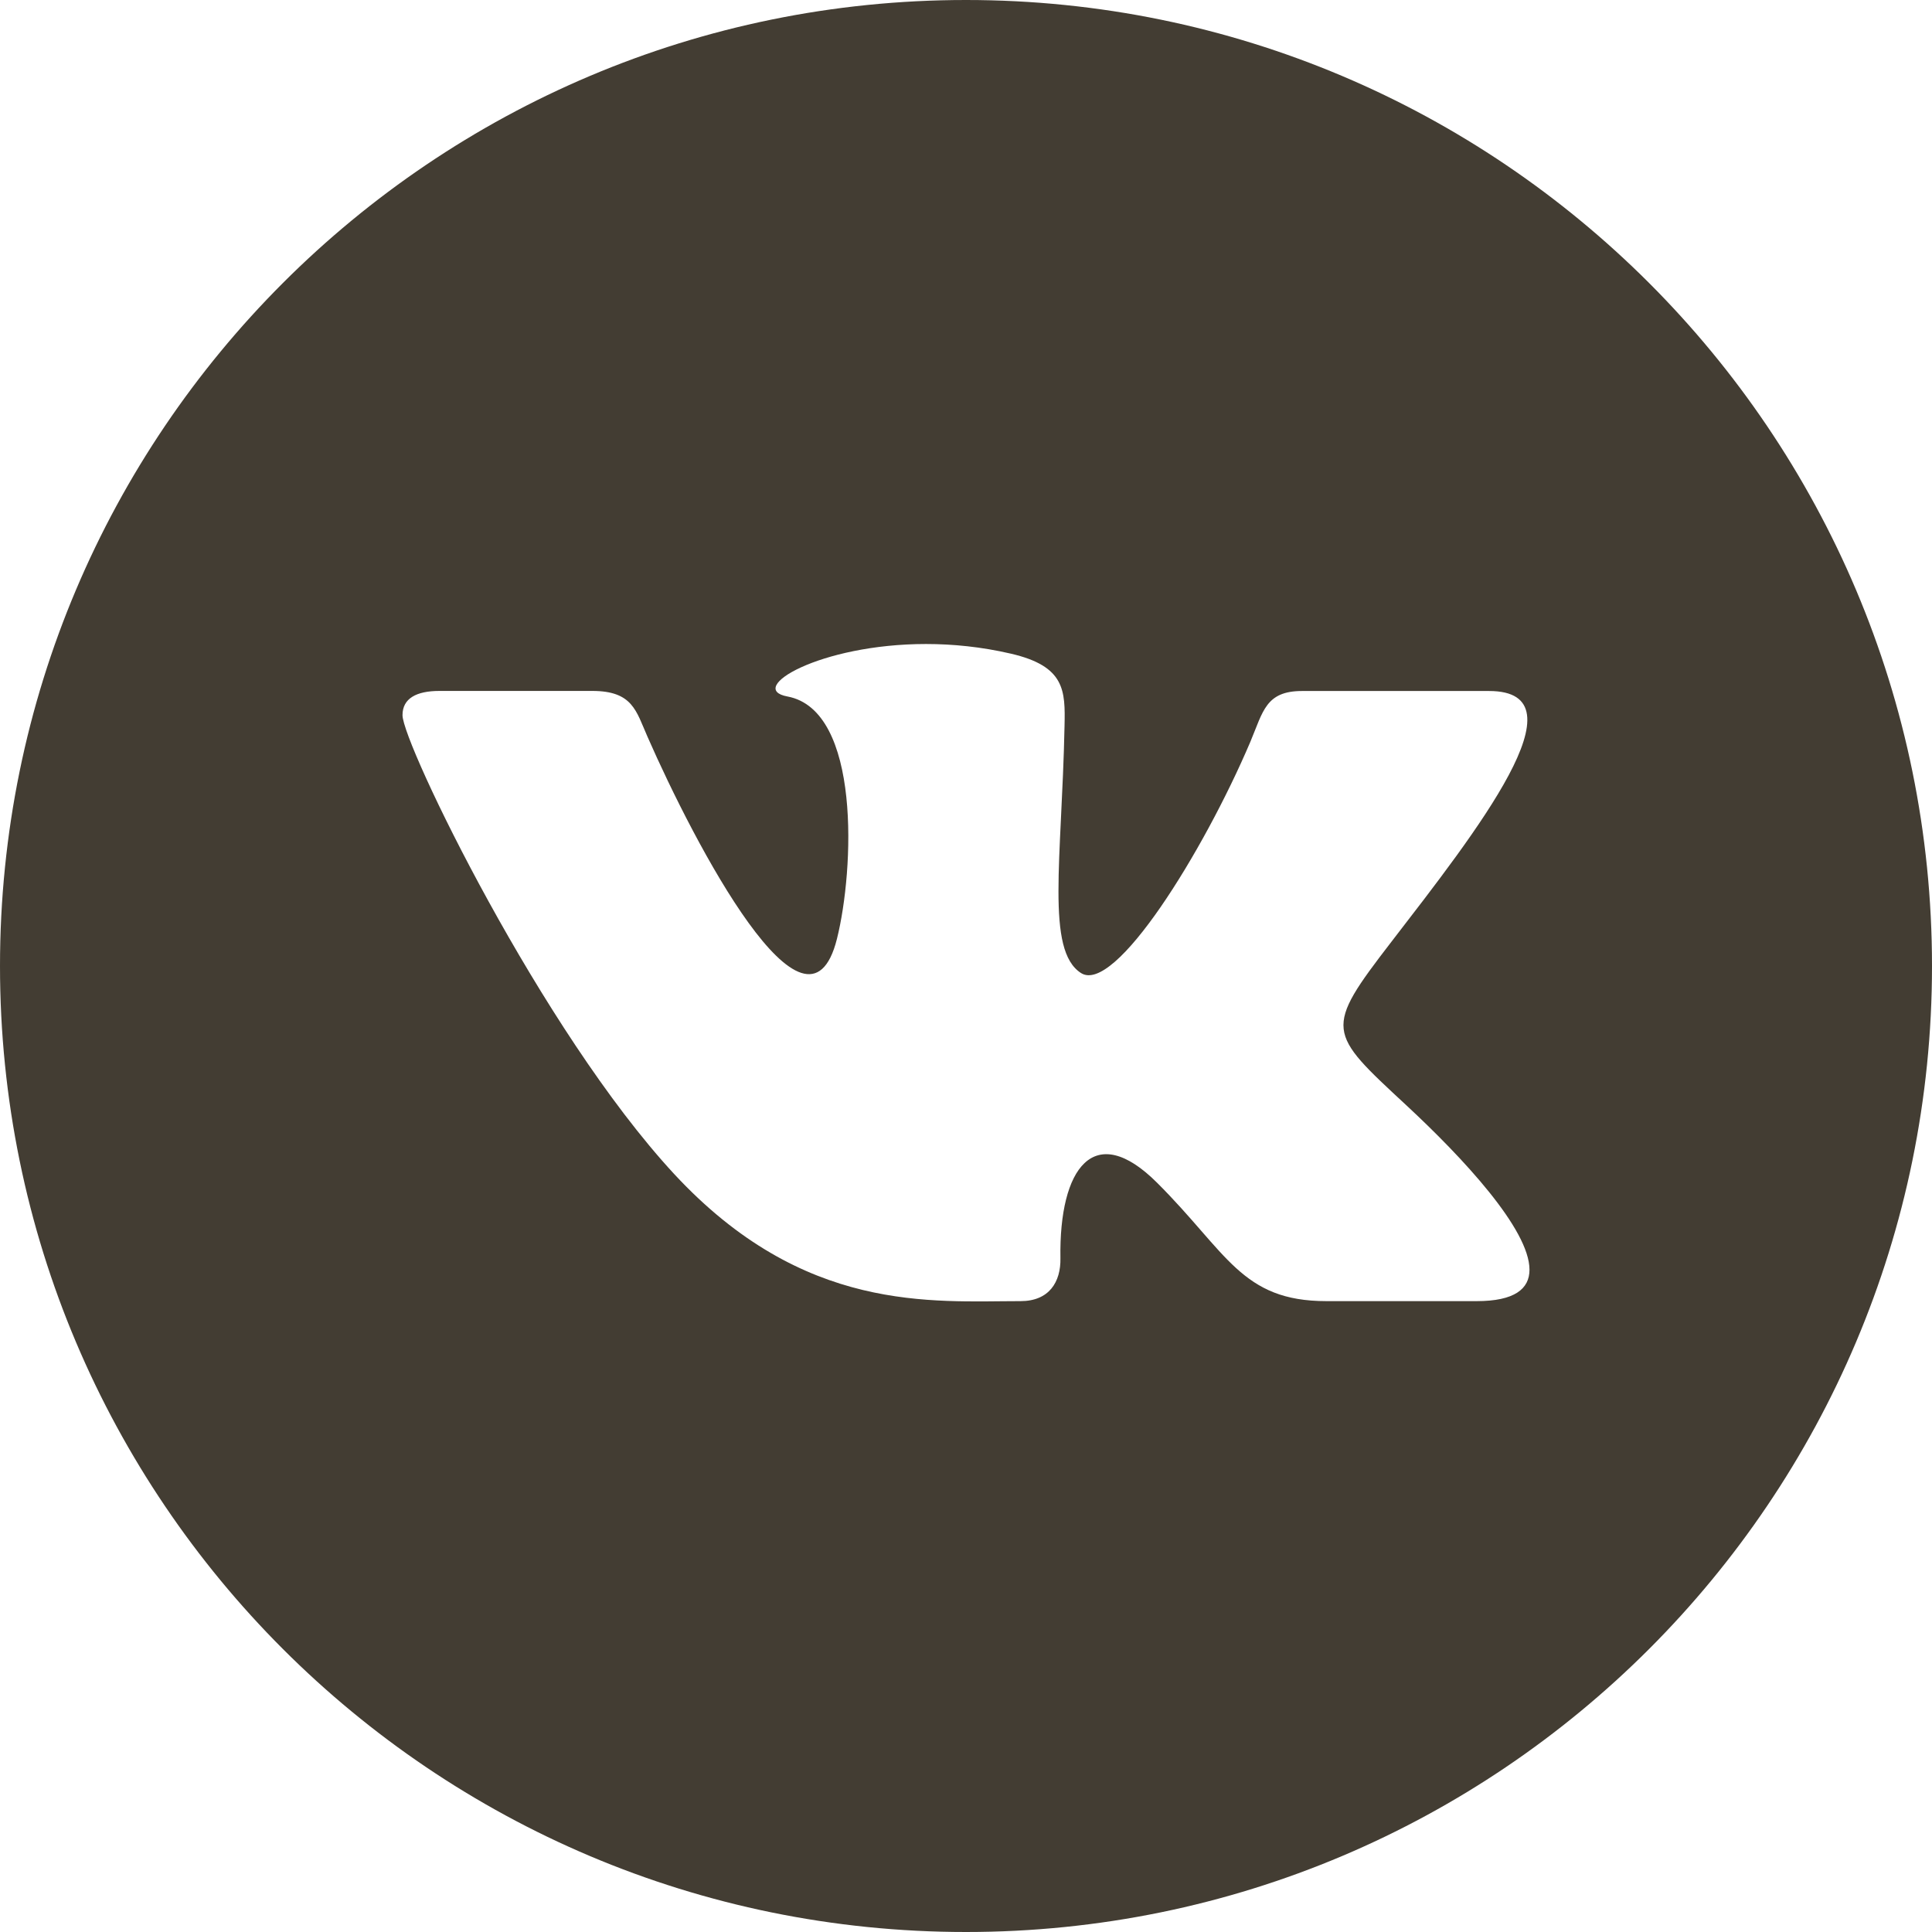 <?xml version="1.0" encoding="UTF-8"?> <svg xmlns="http://www.w3.org/2000/svg" width="80" height="80" viewBox="0 0 80 80" fill="none"> <path d="M40 0C17.91 0 0 17.91 0 40C0 62.09 17.91 80 40 80C62.09 80 80 62.09 80 40C80 17.91 62.09 0 40 0ZM61.147 53.877H54.923C51.407 53.877 50.817 51.873 47.917 48.98C45.3 46.363 43.85 48.37 43.91 52.097C43.93 53.087 43.44 53.877 42.26 53.877C38.577 53.877 33.28 54.397 27.913 48.61C22.423 42.68 16.667 30.783 16.667 29.613C16.667 28.92 17.24 28.61 18.197 28.61H24.523C26.2 28.61 26.34 29.44 26.81 30.503C28.757 34.94 33.413 43.843 34.657 38.873C35.37 36.02 35.66 29.41 32.607 28.84C30.873 28.52 33.927 26.667 38.347 26.667C39.447 26.667 40.64 26.783 41.86 27.067C44.103 27.587 44.113 28.593 44.08 30.06C43.967 35.613 43.297 39.347 44.76 40.29C46.157 41.193 49.83 35.283 51.773 30.72C52.303 29.46 52.41 28.613 53.917 28.613H61.657C65.71 28.613 61.127 34.44 57.623 38.987C54.8 42.65 54.95 42.72 58.233 45.767C60.57 47.937 63.333 50.9 63.333 52.577C63.333 53.37 62.713 53.877 61.147 53.877Z" fill="#433D33"></path> </svg> 
